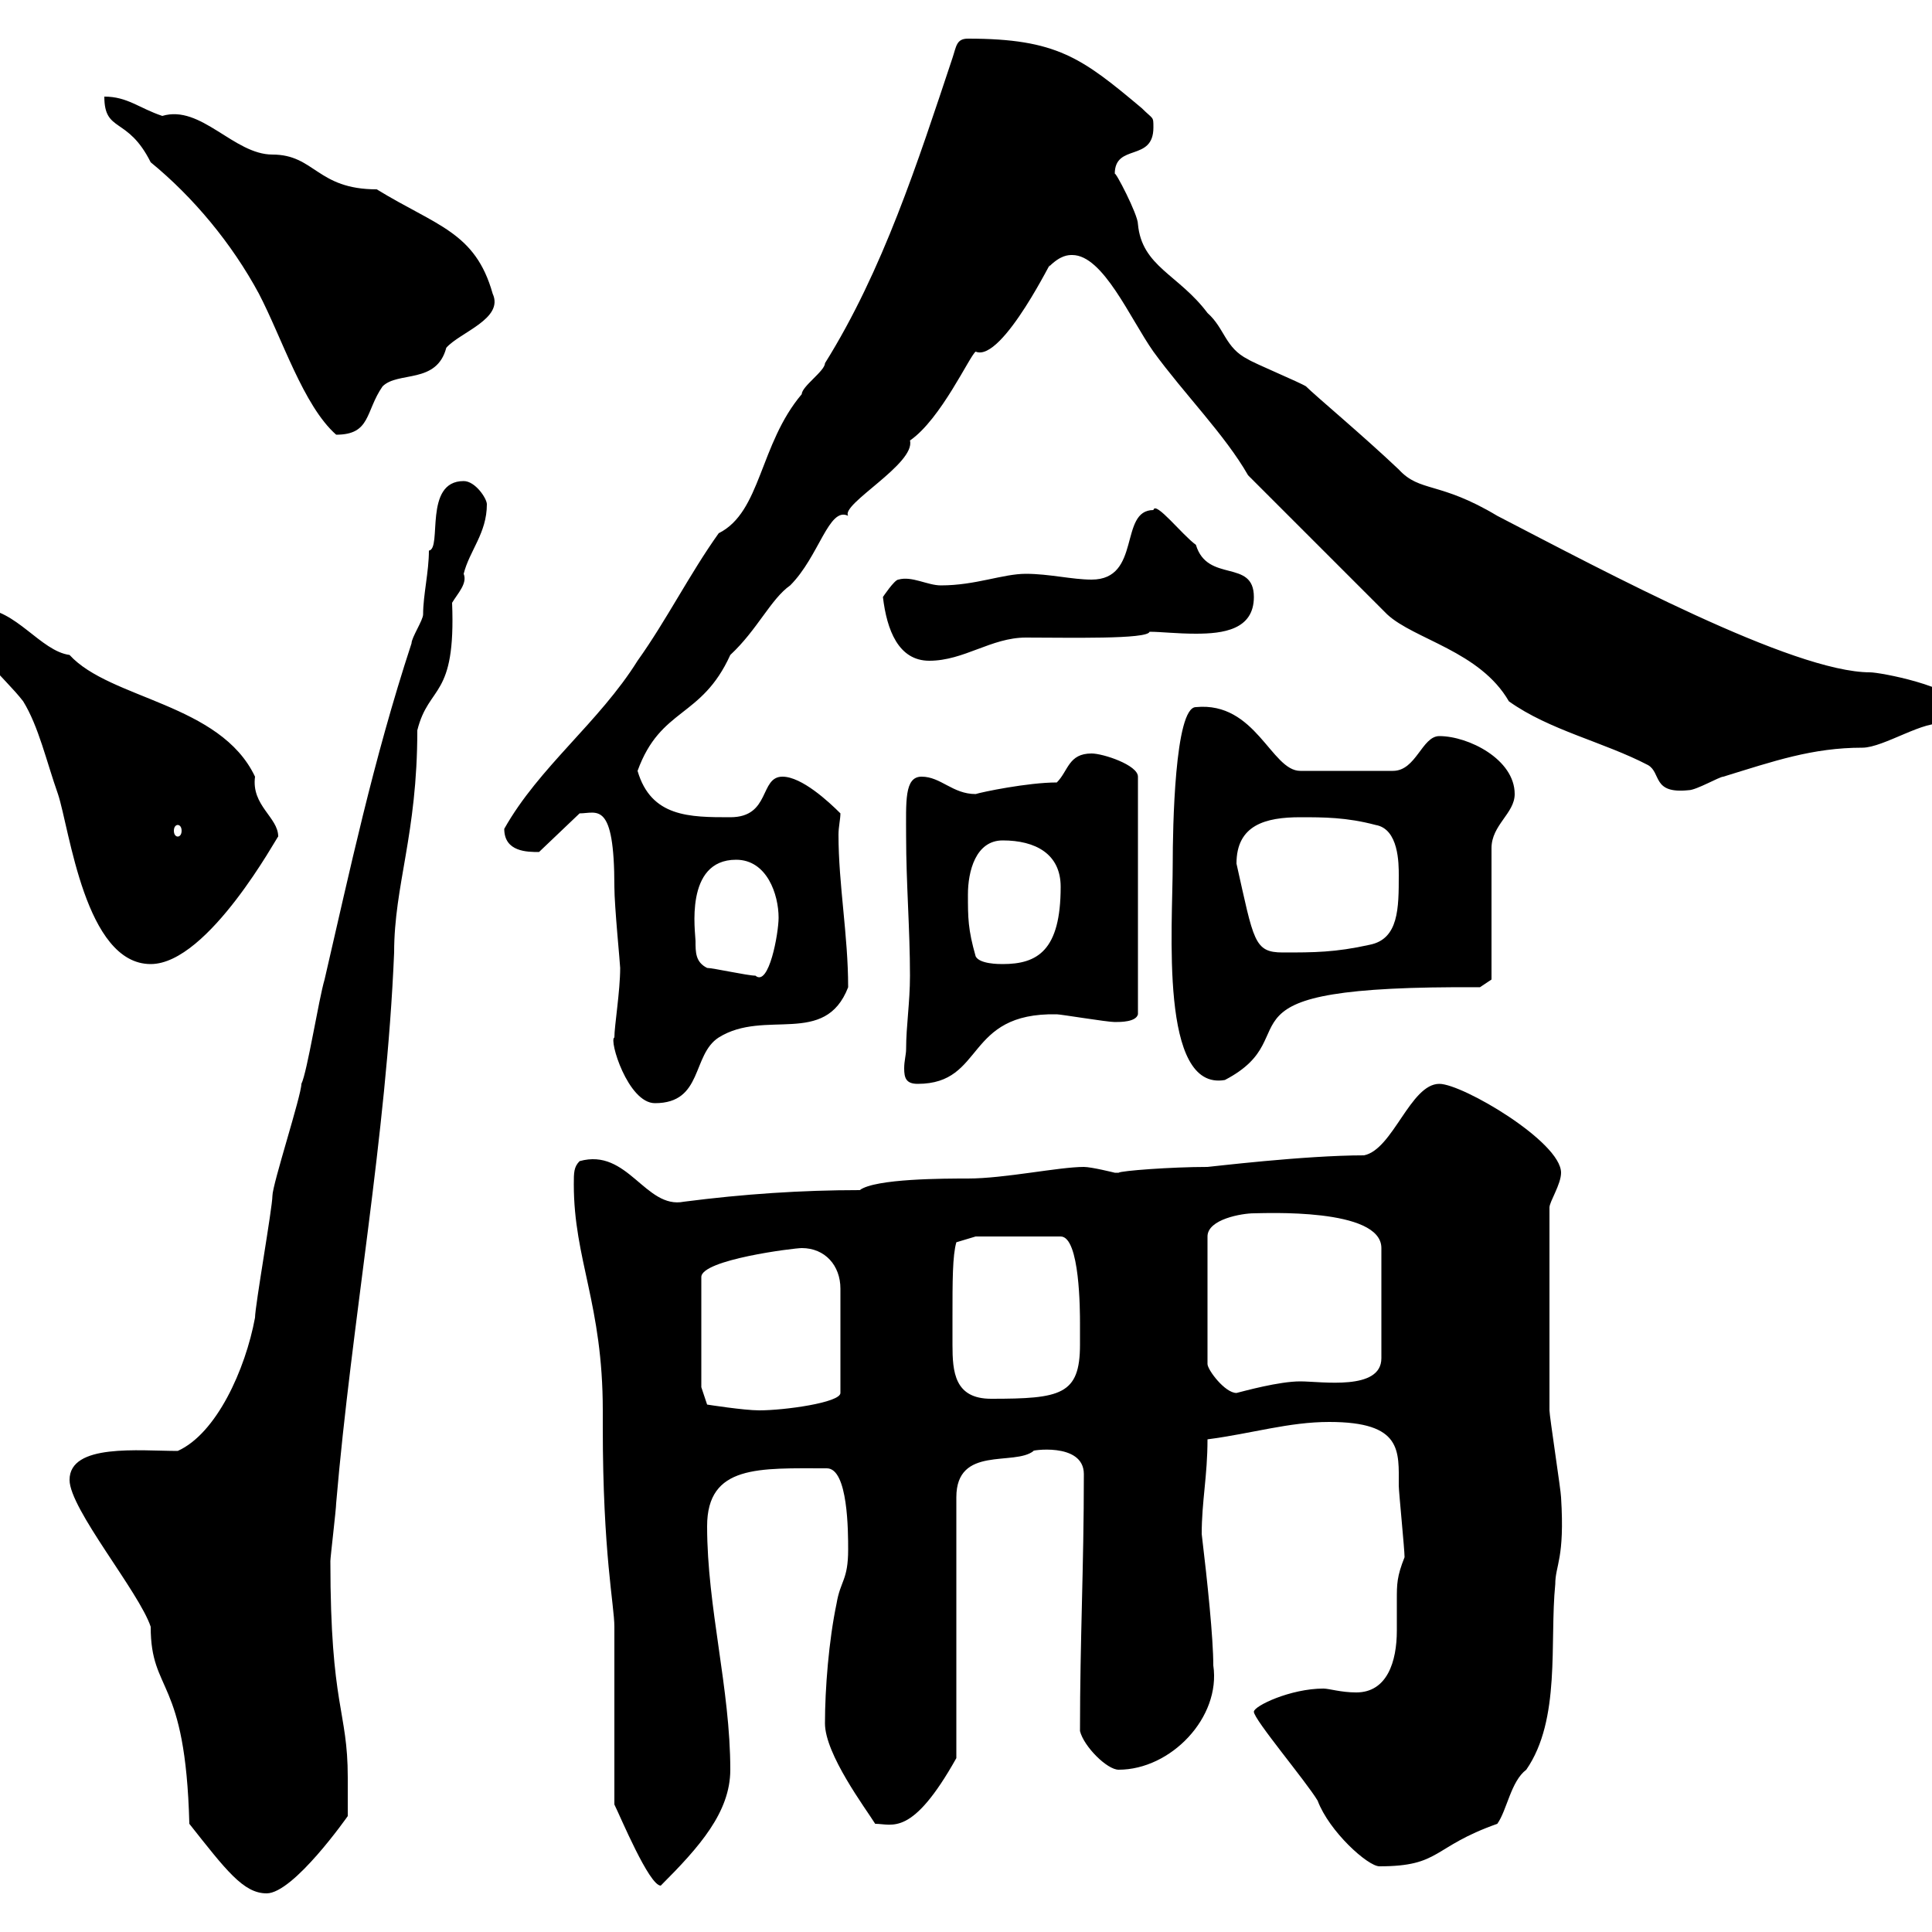 <svg xmlns="http://www.w3.org/2000/svg" xmlns:xlink="http://www.w3.org/1999/xlink" width="300" height="300"><path d="M10.80 229.80C10.80 234.30 21.60 247.20 23.40 252.60C23.40 263.10 28.80 260.10 29.40 283.20C35.10 290.40 37.80 294 41.40 294C45.60 294 54 282 54 282C54 281.40 54 276.60 54 276C54 265.50 51.30 265.20 51.30 242.40C51.30 241.80 52.20 234.30 52.20 233.40C54.60 205.20 60 176.70 61.20 147.90C61.20 137.40 64.80 129.60 64.80 113.40C66.60 106.20 70.80 108.60 70.20 93.60C71.10 92.10 72.60 90.60 72 89.10C72.90 85.50 75.60 82.80 75.60 78.30C75.60 77.40 73.80 74.70 72 74.70C65.70 74.70 68.70 85.20 66.60 85.50C66.60 88.80 65.70 92.40 65.70 95.40C65.70 96.30 63.90 99 63.90 99.90C57.90 118.20 54.30 135.30 50.40 152.10C49.50 155.10 47.70 166.50 46.80 168.30C46.80 170.10 42.30 183.90 42.30 185.70C42.30 187.50 39.60 202.80 39.60 204.60C38.10 212.70 33.60 222.60 27.60 225.30C21.60 225.30 10.80 224.10 10.80 229.80ZM95.40 280.20C96.30 282 100.80 292.80 102.60 292.80C108.60 286.80 113.40 281.40 113.40 274.80C113.40 262.20 109.80 249.60 109.80 237C109.80 227.40 117.90 228 128.40 228C131.70 228 131.70 237.90 131.70 240.60C131.70 245.40 130.50 245.40 129.90 249C128.70 254.70 128.10 262.20 128.10 267.60C128.10 272.40 134.40 280.80 135.90 283.20C138.60 283.20 141.60 285.30 148.50 273L148.50 232.50C148.50 224.40 157.50 227.70 160.50 225.30C159.60 225.30 168.30 223.80 168.30 228.90C168.30 243.60 167.70 254.40 167.70 268.80C168.30 271.20 171.90 274.80 173.70 274.80C181.80 274.80 189.60 266.70 188.40 258.60C188.40 254.40 187.50 245.70 186.60 238.20C186.60 233.10 187.50 229.20 187.50 223.50C194.40 222.60 200.10 220.80 206.40 220.80C217.80 220.80 217.20 225.30 217.20 230.70C217.20 231.60 218.10 240.60 218.10 241.80C216.90 244.80 216.90 246 216.90 248.40C216.90 250.20 216.90 251.40 216.90 253.20C216.90 258 215.40 262.80 210.60 262.80C208.20 262.80 206.40 262.20 205.50 262.20C200.40 262.20 194.70 264.90 194.70 265.80C194.70 267 202.80 276.60 204.60 279.60C206.40 284.40 212.40 289.80 214.20 289.80C223.80 289.80 222.30 286.80 232.50 283.20C234 281.10 234.60 276.60 237 274.80C242.40 267 240.60 255 241.50 246C241.50 243 243 242.10 242.40 232.50C242.40 231.60 240.60 219.90 240.60 219C240.60 211.50 240.60 198.90 240.60 187.50C240.60 186.60 242.40 183.90 242.40 182.10C242.40 177.30 227.10 168.30 223.50 168.30C219 168.30 216.30 178.50 211.80 179.40C202.50 179.40 187.80 181.20 187.50 181.20C181.80 181.20 174 181.80 173.70 182.10C173.70 182.10 173.10 182.10 173.10 182.10C173.10 182.10 169.50 181.20 168.30 181.20C164.40 181.20 156 183 150.30 183C146.70 183 135.90 183 133.50 184.80C124.50 184.80 115.50 185.40 106.20 186.60C100.20 187.80 97.50 178.20 90 180.30C89.10 181.20 89.10 182.10 89.10 183.90C89.10 195.60 93.60 202.50 93.60 219L93.60 221.70C93.60 241.20 95.40 249.30 95.40 252.60C95.40 256.80 95.40 276 95.40 280.20ZM108.90 215.40L108.90 198.30C108.90 195.60 123.30 193.80 124.50 193.80C128.10 193.80 130.50 196.50 130.50 200.10L130.50 216.30C130.50 217.80 121.80 219 117.90 219C115.50 219 109.80 218.10 109.80 218.10ZM147.90 204.60C147.90 198.90 147.90 195 148.50 192.90L151.50 192L164.70 192C167.70 192 167.70 203.70 167.70 205.50C167.70 206.10 167.70 207.60 167.70 208.80C167.70 216.60 164.70 217.20 153.90 217.20C148.20 217.20 147.90 213 147.90 208.80C147.90 207.30 147.90 206.10 147.90 204.60ZM194.70 188.40C196.20 188.40 214.50 187.50 214.50 193.80L214.50 210.90C214.50 216 205.20 214.50 201.90 214.50C198.60 214.50 193.20 216 192 216.30C190.20 216.30 187.50 212.70 187.50 211.80L187.50 192C187.50 189.30 192.90 188.40 194.70 188.40ZM95.40 161.10C94.50 161.40 97.50 171.30 101.70 171.30C109.20 171.30 107.40 163.80 111.60 161.10C118.80 156.60 128.10 162.60 131.70 153.30C131.70 145.20 130.20 137.40 130.20 129.60C130.20 128.40 130.50 127.20 130.50 126.30C128.70 124.50 124.50 120.60 121.50 120.60C117.90 120.60 119.70 126.90 113.40 126.90C107.10 126.90 101.10 126.90 99 119.70C102.60 109.80 108.90 111.60 113.40 101.70C117.60 97.80 119.70 93 122.70 90.90C127.20 86.40 128.70 78.60 131.70 80.10C130.50 78.30 142.20 72 141.30 68.40C146.10 65.10 150.60 55.20 151.50 54.60C155.70 56.40 164.10 38.70 162.90 41.40C164.70 39.60 165.90 39.60 166.50 39.60C171.30 39.60 175.50 49.50 179.10 54.60C183.90 61.20 190.20 67.50 193.80 73.80L215.40 95.40C219.60 99.30 229.80 101.10 234.30 108.90C240.60 113.40 249 115.20 255.90 118.80C258 120 256.50 123.30 262.20 122.70C263.40 122.70 267 120.60 267.60 120.60C275.40 118.20 281.40 116.10 289.20 116.10C292.50 116.10 299.10 111.60 301.80 112.50C303 112.50 304.80 111.60 304.80 109.80C303.30 106.50 291.90 104.40 290.40 104.40C278.40 104.40 249.30 88.80 232.50 80.10C223.50 74.70 220.50 76.50 217.20 72.90C211.50 67.50 204.30 61.50 202.80 60C201.90 59.40 194.70 56.40 193.80 55.80C190.20 54 190.20 51 187.50 48.60C183 42.60 177.30 41.40 176.70 34.80C176.70 33.30 173.10 26.40 173.10 27C173.10 22.20 179.10 25.20 179.10 19.80C179.10 18 179.10 18.60 177.30 16.80C168 9 164.10 6 150.30 6C148.50 6 148.50 7.20 147.90 9C142.50 25.20 137.10 42 128.10 56.40C128.10 57.60 124.50 60 124.50 61.20C117.90 69 118.20 79.50 111.60 82.80C107.10 89.10 103.50 96.30 99 102.60C93 112.20 83.70 119.10 78.30 128.70C78.30 132.30 81.90 132.30 83.70 132.30L90 126.30C92.70 126.30 95.40 124.20 95.40 137.70C95.40 140.70 96.30 149.70 96.30 150.30C96.30 153.90 95.40 159.30 95.40 161.10ZM140.70 162.90C140.70 163.80 140.40 164.70 140.40 165.90C140.40 167.40 140.70 168.30 142.50 168.30C153 168.30 149.70 157.20 164.10 157.50C164.70 157.50 171.90 158.70 173.10 158.70C174 158.70 176.40 158.70 176.70 157.50L176.70 120.60C176.70 118.80 171.30 117 169.50 117C165.90 117 165.90 119.70 164.10 121.50C159.60 121.50 152.40 123 151.50 123.30C147.90 123.30 146.10 120.60 143.10 120.60C140.40 120.60 140.70 124.50 140.70 129.90C140.70 137.10 141.30 144.30 141.30 151.50C141.30 155.70 140.70 159.30 140.70 162.90ZM182.10 134.10C182.10 144 180 169.50 190.20 167.70C204 160.50 185.70 153 229.80 153.30L231.60 152.10L231.60 131.70C231.60 128.10 235.20 126.30 235.20 123.30C235.20 117.90 228 114.30 223.50 114.30C220.80 114.30 219.90 119.70 216.30 119.70L201.90 119.70C197.40 119.70 195 108.90 185.70 109.80C182.40 109.80 182.10 128.70 182.10 134.10ZM109.80 150.30C108 149.40 108 147.90 108 146.10C108 144.90 106.20 133.50 114.30 133.50C119.10 133.50 120.90 138.90 120.90 142.50C120.90 144.90 119.40 153.30 117.30 151.50C116.10 151.50 110.70 150.30 109.80 150.30ZM-4.80 96.30C-4.80 101.10 0.60 105 3.60 108.90C6 112.80 7.20 118.20 9 123.30C10.80 128.70 13.20 149.70 23.40 149.70C32.40 149.70 43.20 129.60 43.20 129.90C43.20 126.90 39 125.10 39.60 120.60C34.20 109.20 17.10 108.60 10.80 101.70C6.30 101.10 2.40 94.50-3 94.50C-3.60 94.50-4.80 95.40-4.80 96.30ZM151.50 148.50C150.30 144.30 150.30 142.50 150.30 138.90C150.30 135.30 151.50 130.50 155.70 130.50C160.80 130.50 164.70 132.60 164.70 137.70C164.70 147.60 161.10 149.70 155.70 149.70C155.10 149.70 152.10 149.70 151.50 148.50ZM192 134.10C192 128.10 196.50 126.90 201.90 126.90C205.50 126.90 209.10 126.90 213.60 128.10C217.20 128.70 217.20 134.10 217.20 135.90C217.20 141 217.20 145.80 212.70 146.70C207.30 147.90 204 147.90 199.20 147.90C194.70 147.90 194.70 146.10 192 134.10ZM27.60 128.10C27.90 128.10 28.20 128.40 28.20 129C28.20 129.60 27.90 129.90 27.60 129.90C27.30 129.90 27 129.60 27 129C27 128.40 27.30 128.10 27.60 128.10ZM137.10 92.70C137.70 97.80 139.50 102.60 144.30 102.60C149.70 102.60 153.90 99 159.30 99C165.90 99 178.20 99.30 178.50 98.10C180.30 98.10 182.70 98.40 185.70 98.40C189.90 98.40 194.70 97.80 194.70 92.70C194.70 86.70 187.50 90.60 185.70 84.60C183.60 83.10 179.40 77.70 179.10 79.20C173.70 79.20 177.30 90 169.50 90C166.50 90 162.90 89.10 159.30 89.10C155.70 89.10 151.50 90.90 146.10 90.90C144 90.90 141.60 89.40 139.50 90C138.90 90 137.10 92.70 137.10 92.70ZM16.20 15C16.20 20.70 19.80 18 23.40 25.20C30 30.60 36 37.80 40.20 45.60C43.80 52.50 47.10 63 52.20 67.50C57.60 67.50 56.70 63.90 59.40 60C61.80 57.60 67.80 59.70 69.30 54C71.40 51.60 78.30 49.50 76.50 45.60C73.80 36 67.80 35.10 58.50 29.40C49.20 29.40 48.90 24 42.30 24C36.30 24 31.20 16.20 25.20 18C21.60 16.80 19.80 15 16.20 15Z"/></svg>
